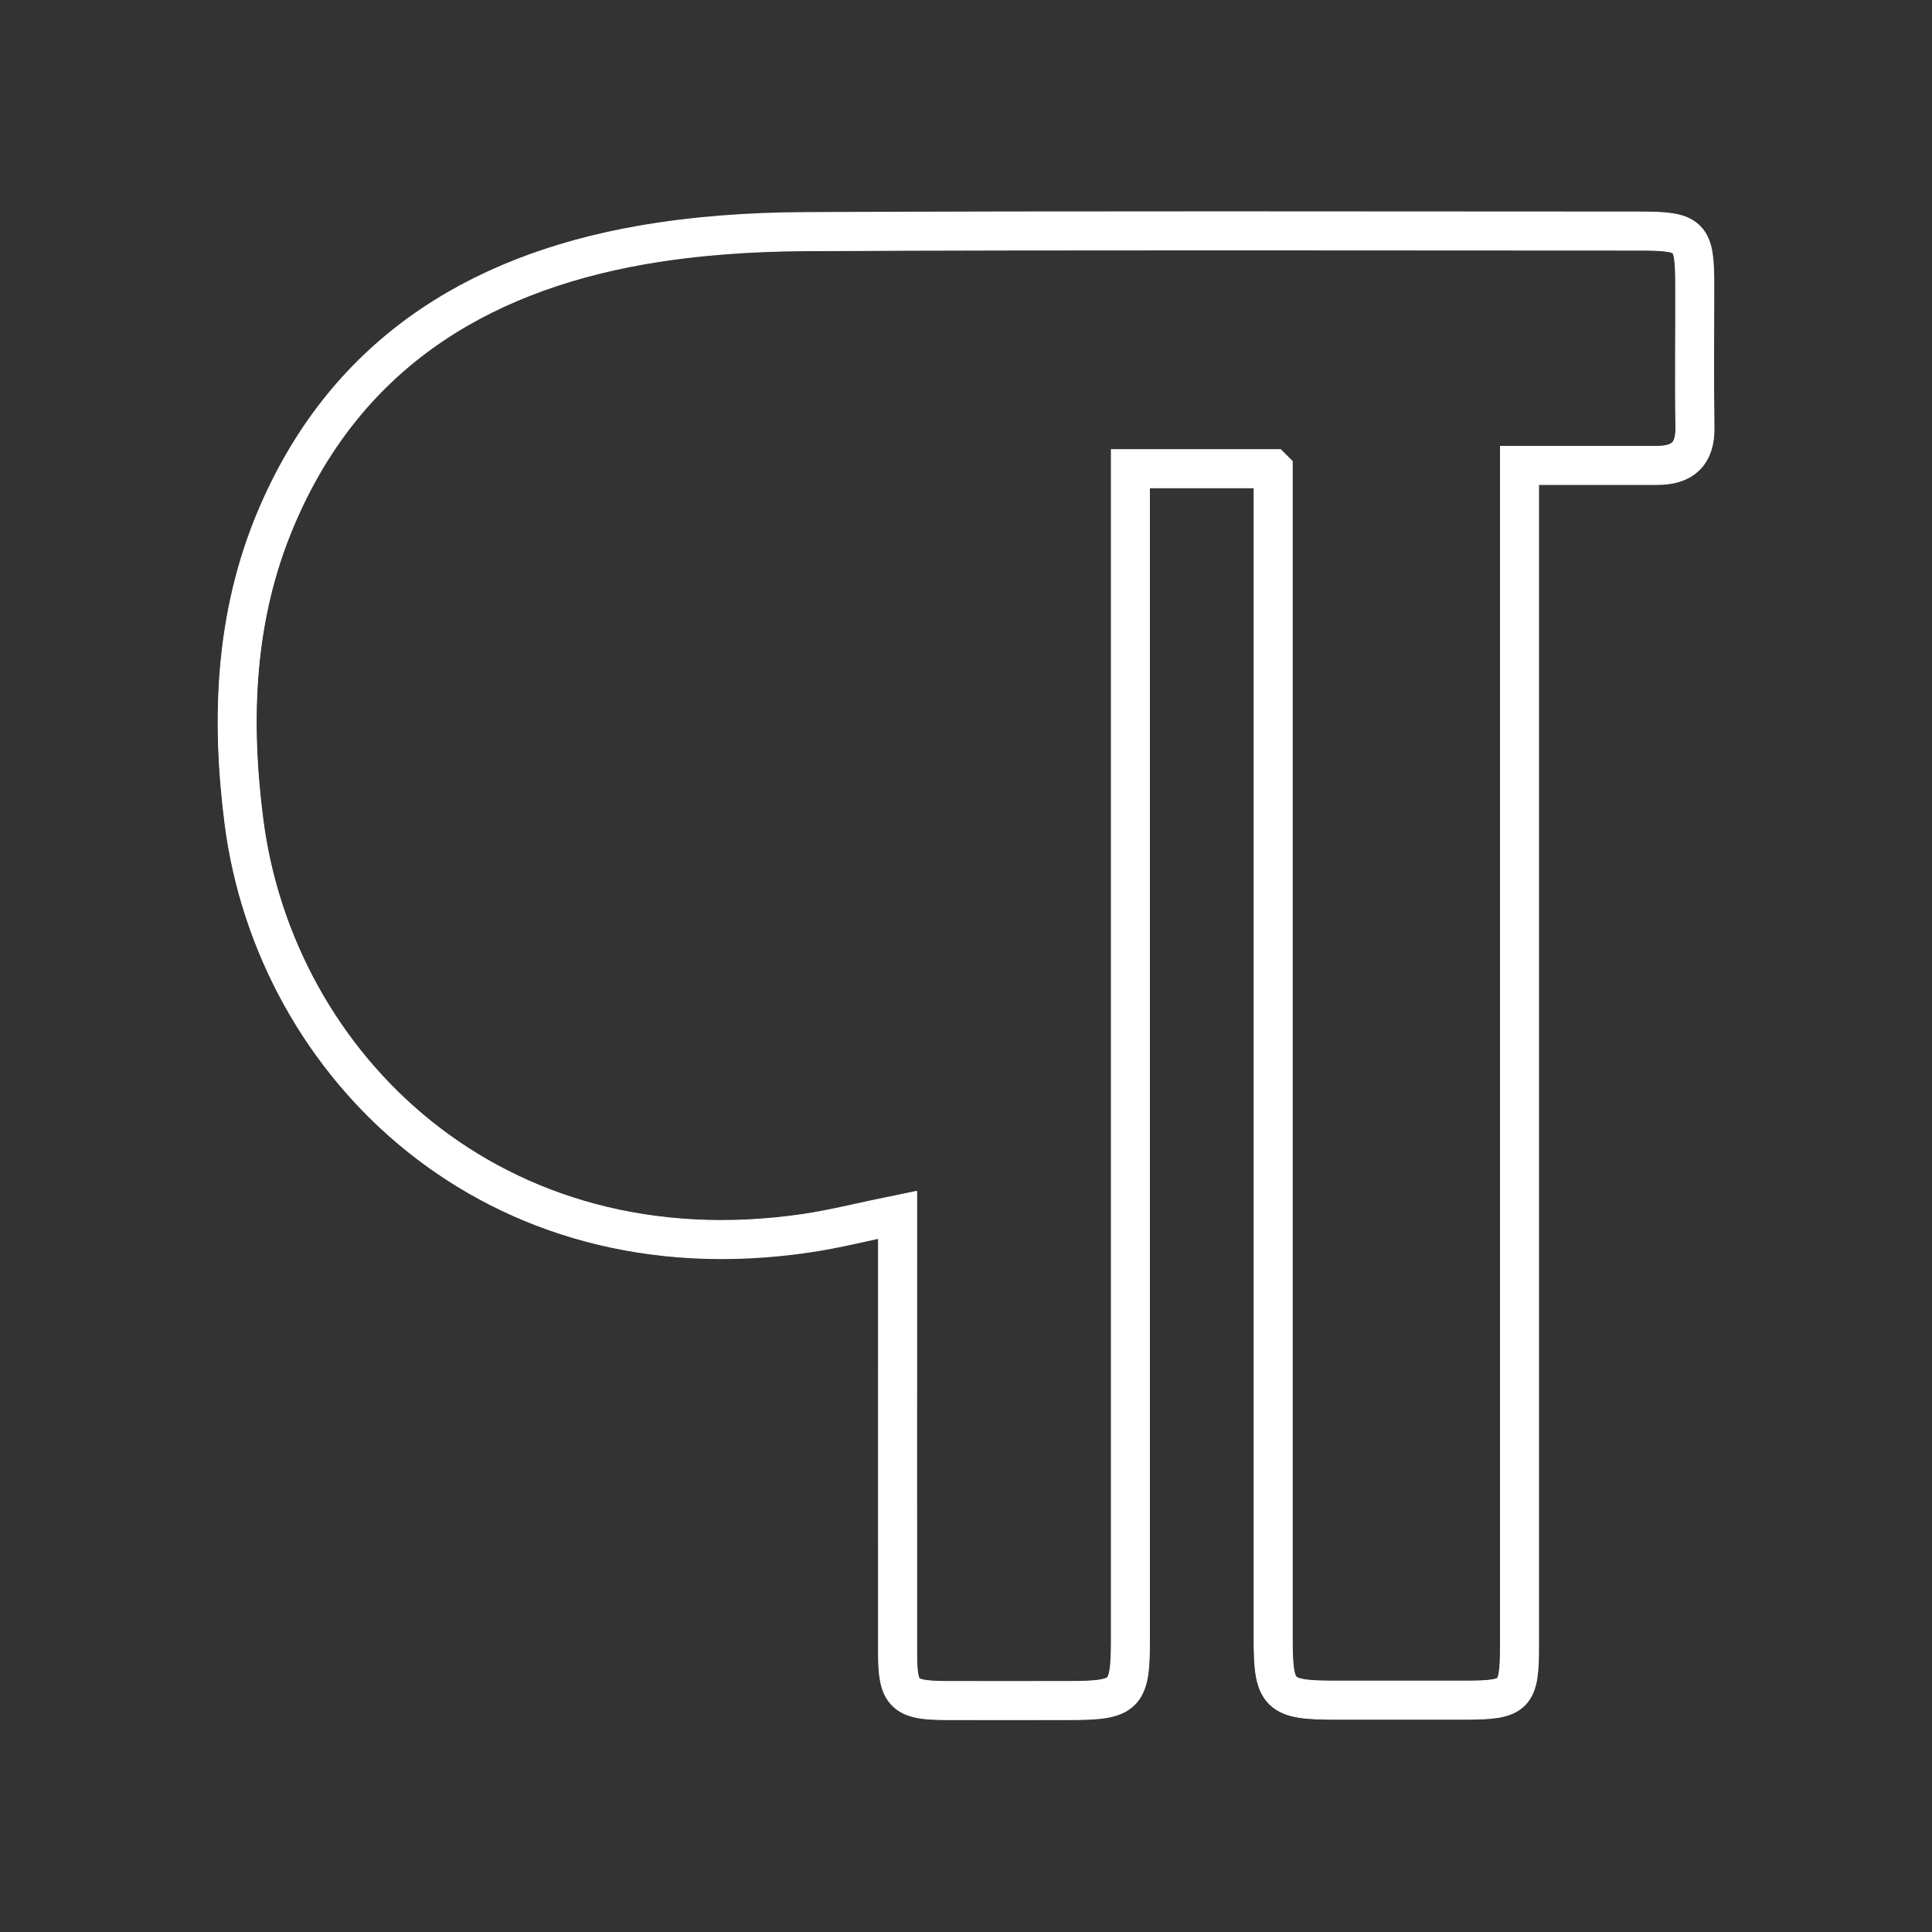 <?xml version="1.0" encoding="UTF-8"?>
<svg id="line-break" xmlns="http://www.w3.org/2000/svg" viewBox="0 0 100 100">
  <rect x="0" y="0" width="100" height="100" fill="#333333" stroke="none"/>
  <path d="M65.89,24.27c0,.9,0,1.61,0,2.33,0,19.41,0,38.82,0,58.22,0,2.91.27,3.17,3.24,3.17,2.24,0,4.49,0,6.73,0,2.56,0,2.78-.23,2.78-2.83,0-19.59,0-39.18,0-58.77v-2.31c2.53,0,4.82,0,7.11,0,1.34,0,2-.59,1.97-2-.04-2.43,0-4.85-.01-7.28,0-2.66-.2-2.85-2.93-2.85-14.37,0-28.75-.04-43.12.03-2.84.01-5.71.21-8.5.7-8.64,1.52-15.37,5.81-18.89,14.15-2.12,5.03-2.34,10.33-1.65,15.71,1.63,12.61,12.87,23.68,29.11,21.28,1.53-.23,3.04-.62,4.72-.96,0,.85,0,1.51,0,2.17,0,6.85,0,13.71,0,20.56,0,2.08.34,2.4,2.45,2.42,2.12.01,4.25,0,6.37,0,2.99,0,3.23-.24,3.23-3.16,0-19.47,0-38.94,0-58.41v-2.19h7.37Z" style="fill: none; stroke: #fff; stroke-miterlimit: 10; stroke-width: 2px;"/>
  <path d="M65.89,24.27h-7.37v2.19c0,19.47,0,38.94,0,58.41,0,2.92-.24,3.16-3.23,3.16-2.12,0-4.25,0-6.37,0-2.11-.01-2.45-.33-2.45-2.42-.01-6.85,0-13.71,0-20.56,0-.66,0-1.32,0-2.17-1.69.35-3.19.74-4.72.96-16.24,2.4-27.47-8.66-29.11-21.28-.7-5.39-.48-10.68,1.65-15.71,3.52-8.35,10.25-12.63,18.89-14.15,2.79-.49,5.66-.68,8.5-.7,14.37-.07,28.75-.03,43.12-.03,2.73,0,2.93.19,2.93,2.85,0,2.43-.03,4.85.01,7.28.03,1.4-.63,2-1.97,2-2.29,0-4.58,0-7.11,0v2.31c0,19.59,0,39.18,0,58.77,0,2.6-.22,2.82-2.78,2.83-2.24,0-4.49,0-6.73,0-2.97,0-3.24-.26-3.24-3.17,0-19.41,0-38.82,0-58.22,0-.72,0-1.43,0-2.33Z" style="fill: none; stroke: #fff; stroke-miterlimit: 10; stroke-width: 2px;"/>
</svg>